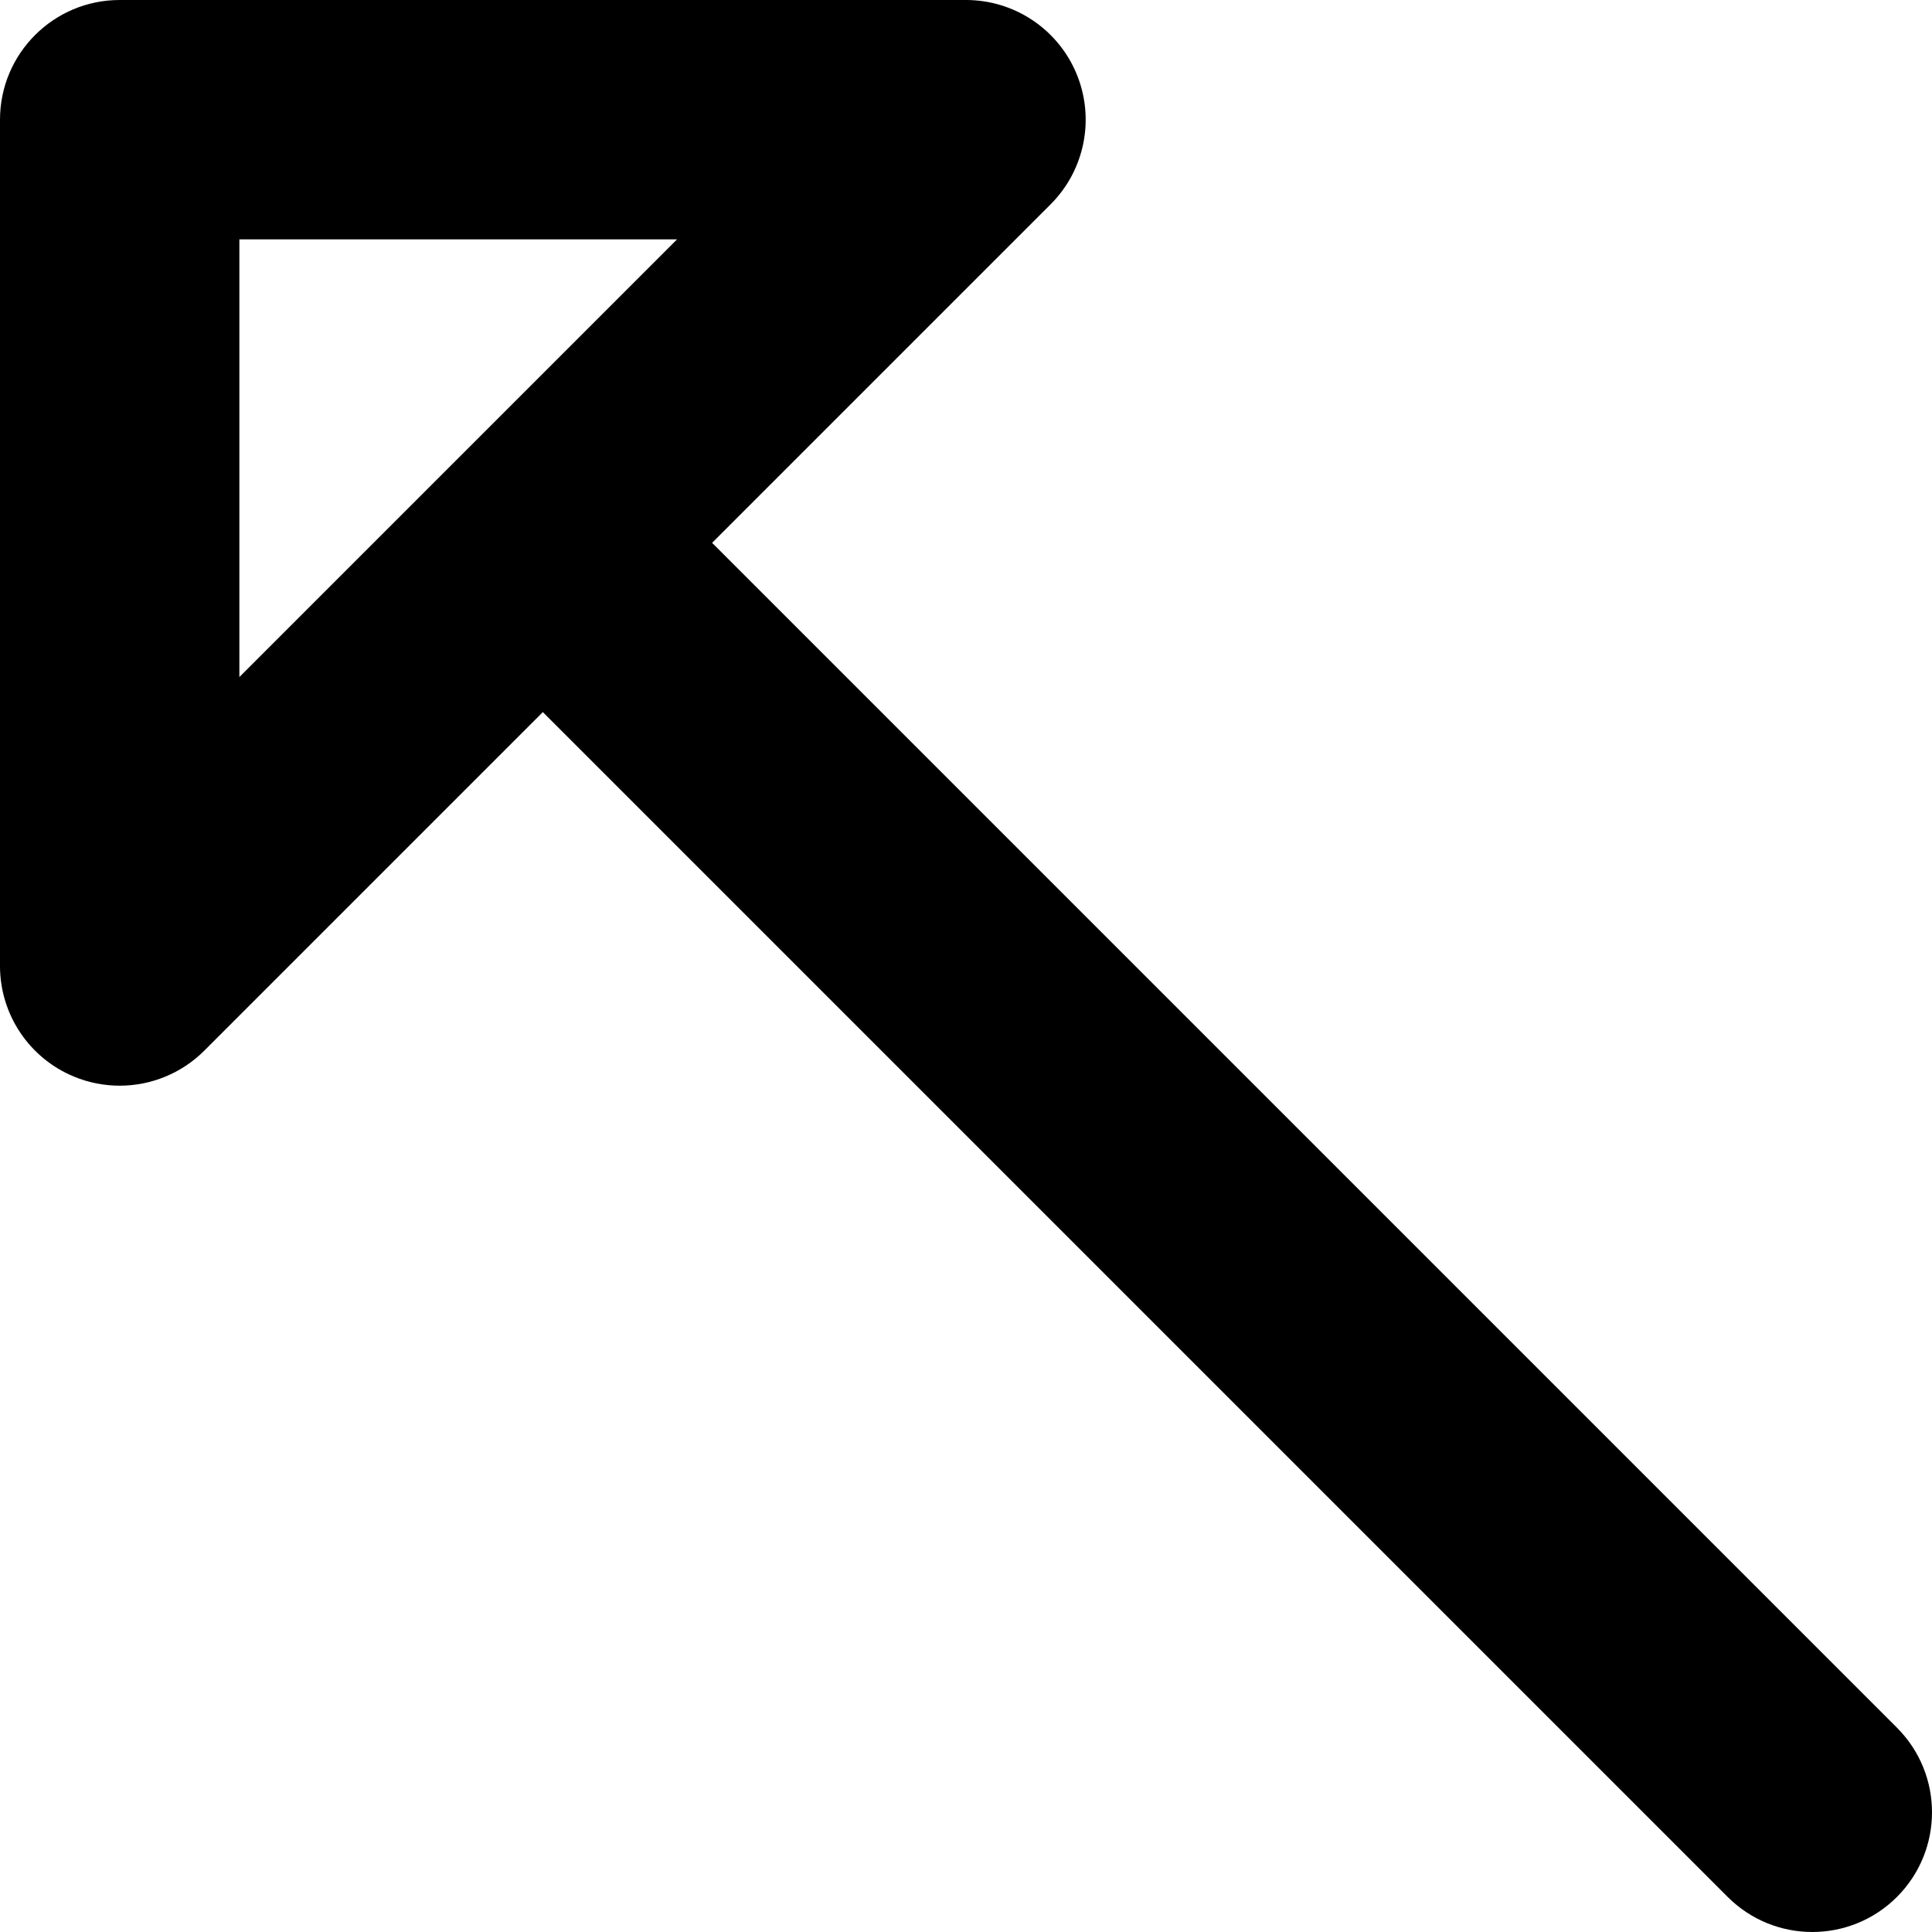 <?xml version="1.0" encoding="iso-8859-1"?>
<!-- Uploaded to: SVG Repo, www.svgrepo.com, Generator: SVG Repo Mixer Tools -->
<svg fill="#000000" height="800px" width="800px" version="1.1" id="Layer_1" xmlns="http://www.w3.org/2000/svg" xmlns:xlink="http://www.w3.org/1999/xlink" 
	 viewBox="0 0 242.132 242.132" xml:space="preserve">
<path id="XMLID_238_" d="M237.738,216.525L89.246,68.033l42.426-42.426c4.29-4.29,5.573-10.742,3.252-16.347
	C132.602,3.655,127.132,0,121.065,0H15C6.716,0,0,6.716,0,15v106.066c0,6.067,3.655,11.537,9.26,13.858
	c1.856,0.769,3.805,1.142,5.737,1.142c3.904,0,7.741-1.524,10.61-4.394l42.427-42.427l148.492,148.492
	c2.929,2.929,6.768,4.394,10.606,4.394c3.839,0,7.678-1.464,10.607-4.394C243.596,231.88,243.596,222.383,237.738,216.525z M30,30
	h54.853L57.429,57.424c0,0.001-0.001,0.001-0.002,0.002c-0.001,0.001-0.002,0.002-0.003,0.002L30,84.853V30z"/>
</svg>